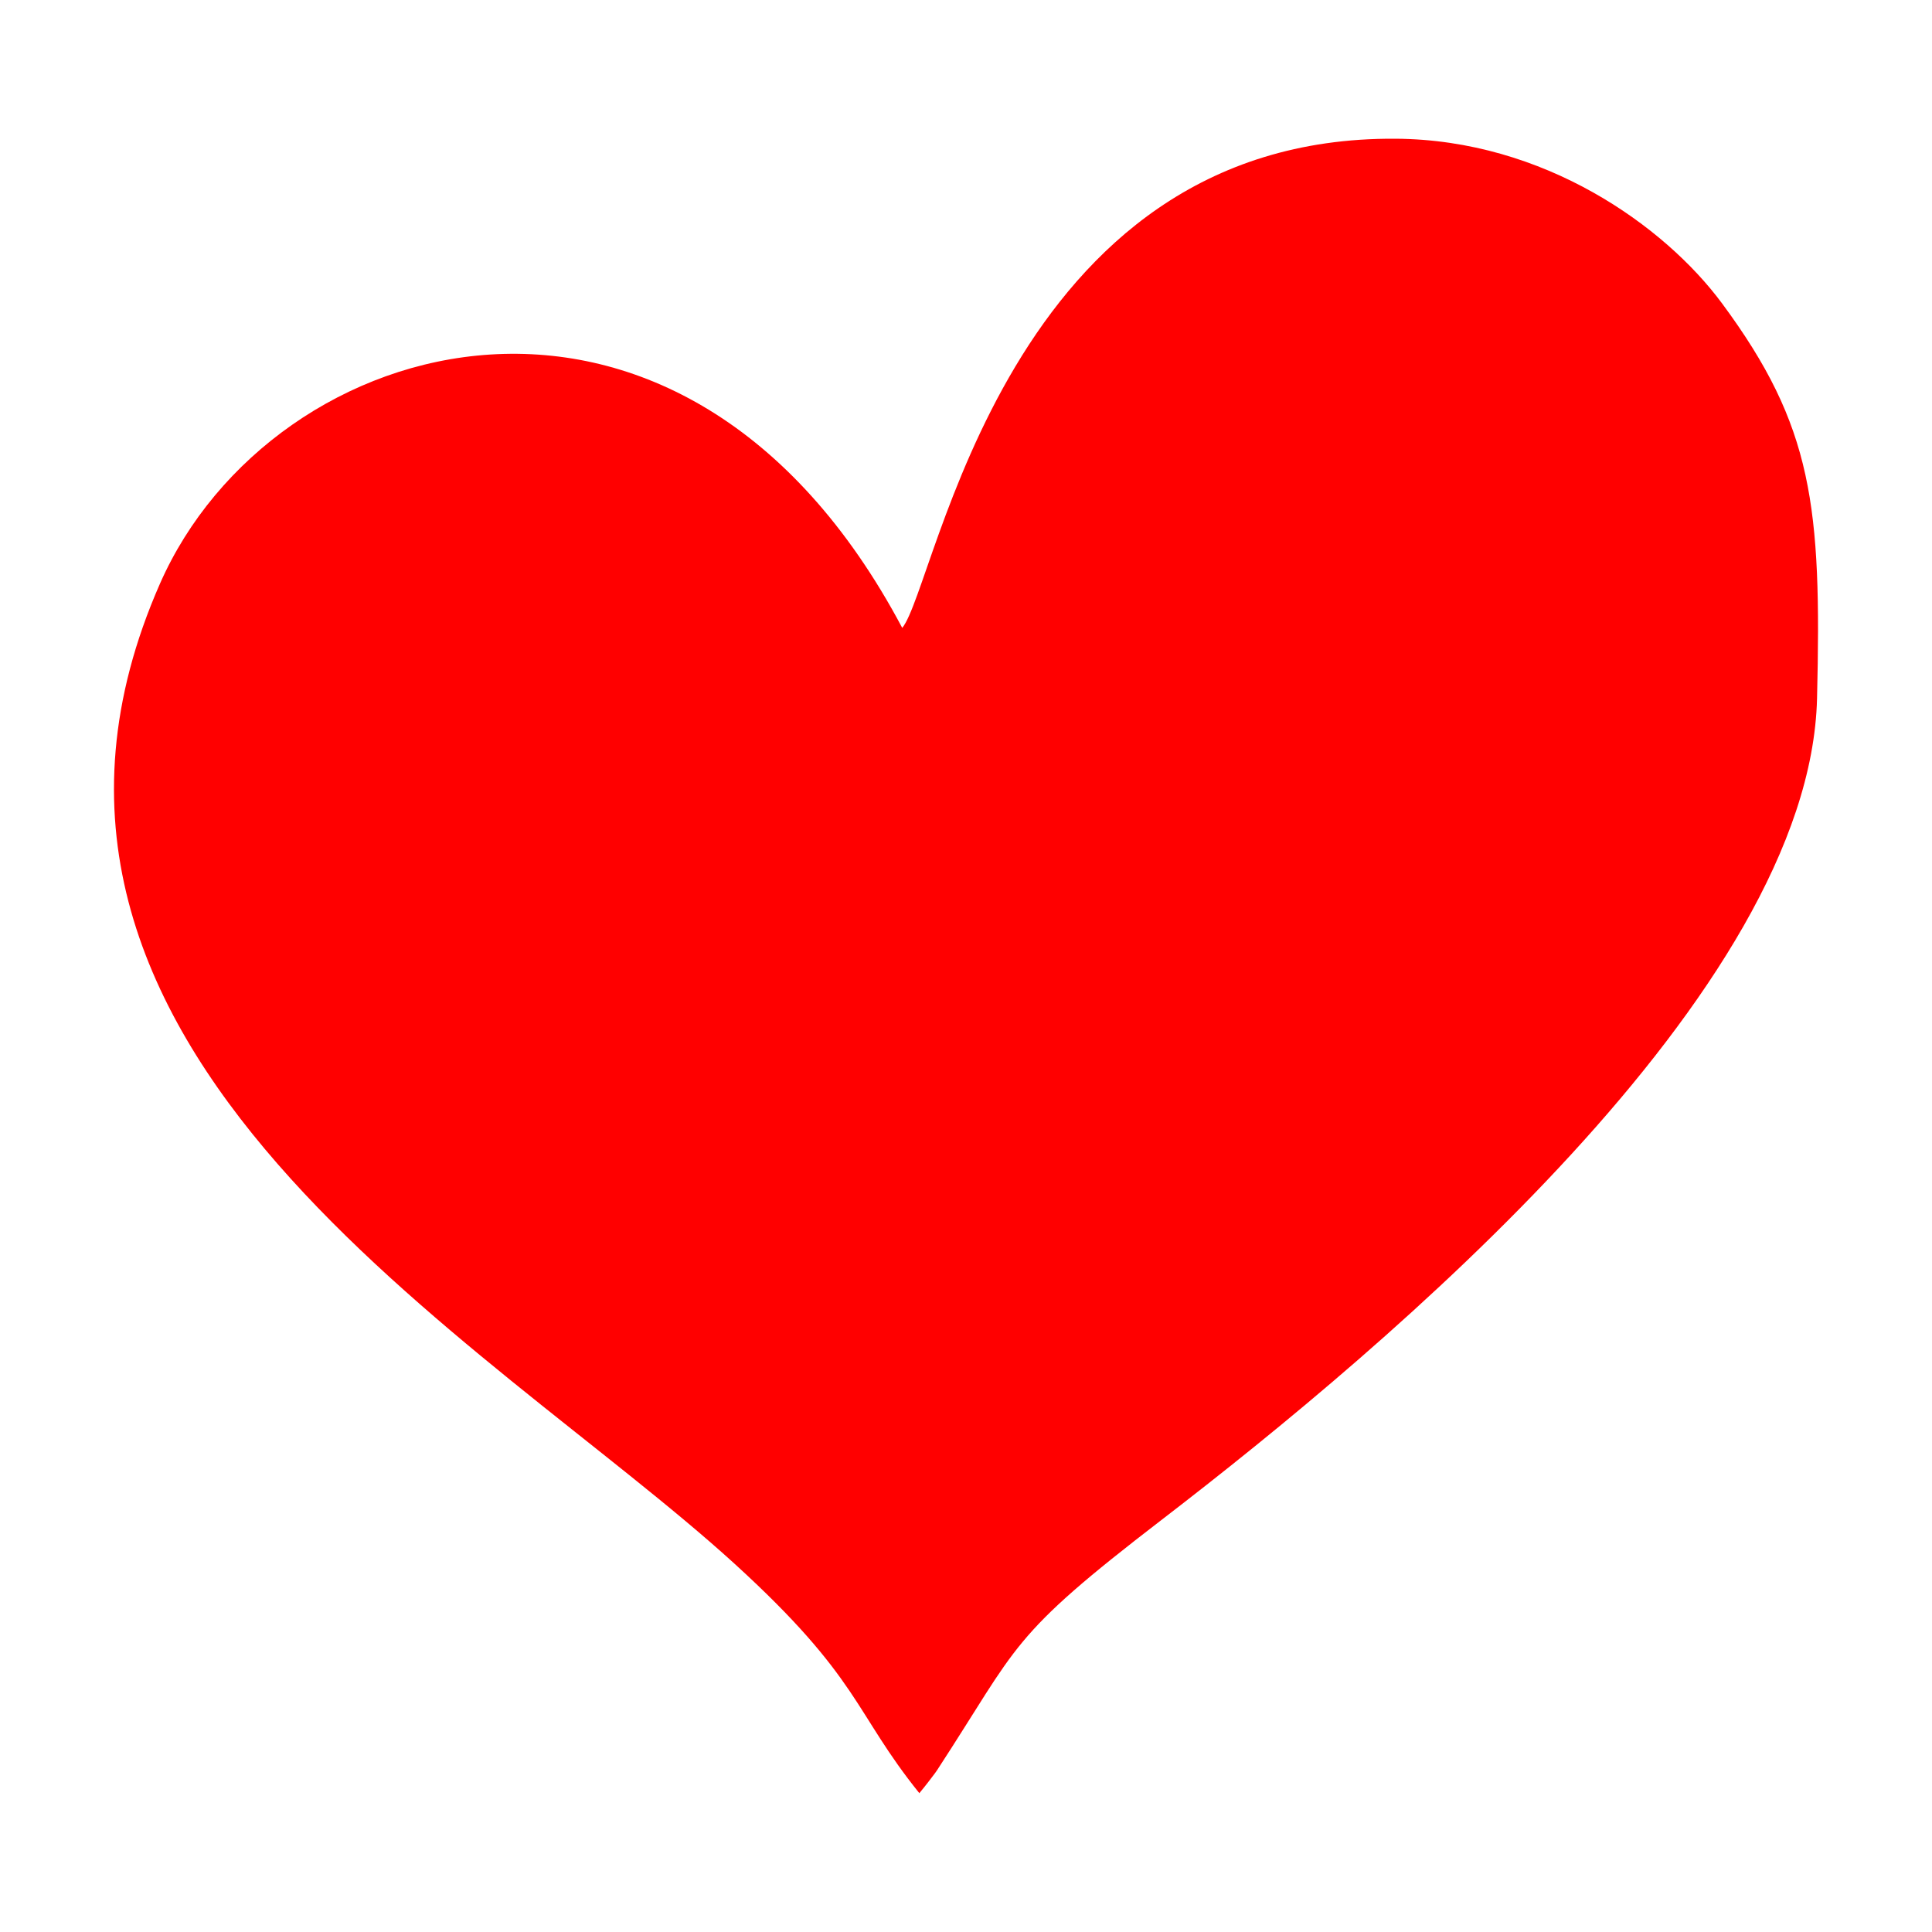 <?xml version="1.0" encoding="UTF-8"?>
<svg id="_Слой_1" data-name="Слой 1" xmlns="http://www.w3.org/2000/svg" viewBox="0 0 100 100">
  <defs>
    <style>
      .cls-1 {
        fill: red;
        fill-rule: evenodd;
      }
    </style>
  </defs>
  <path class="cls-1" d="M47.58,92.82c.16-.2.38-.46.48-.6.1-.14.33-.42.44-.59,4.3-6.59,3.67-6.85,11.66-12.99,11.64-8.95,33.53-27.28,33.89-42.5.24-9.94-.21-14.08-4.92-20.44-2.97-4.01-9.21-8.47-16.89-8.52-20.23-.14-23.74,23.12-25.54,25.32-11.41-21.51-32.63-15.46-38.42-2.29-10.61,24.12,16.93,39.06,29.73,50.72,6.53,5.95,6.18,7.67,9.58,11.89Z"/>
</svg>